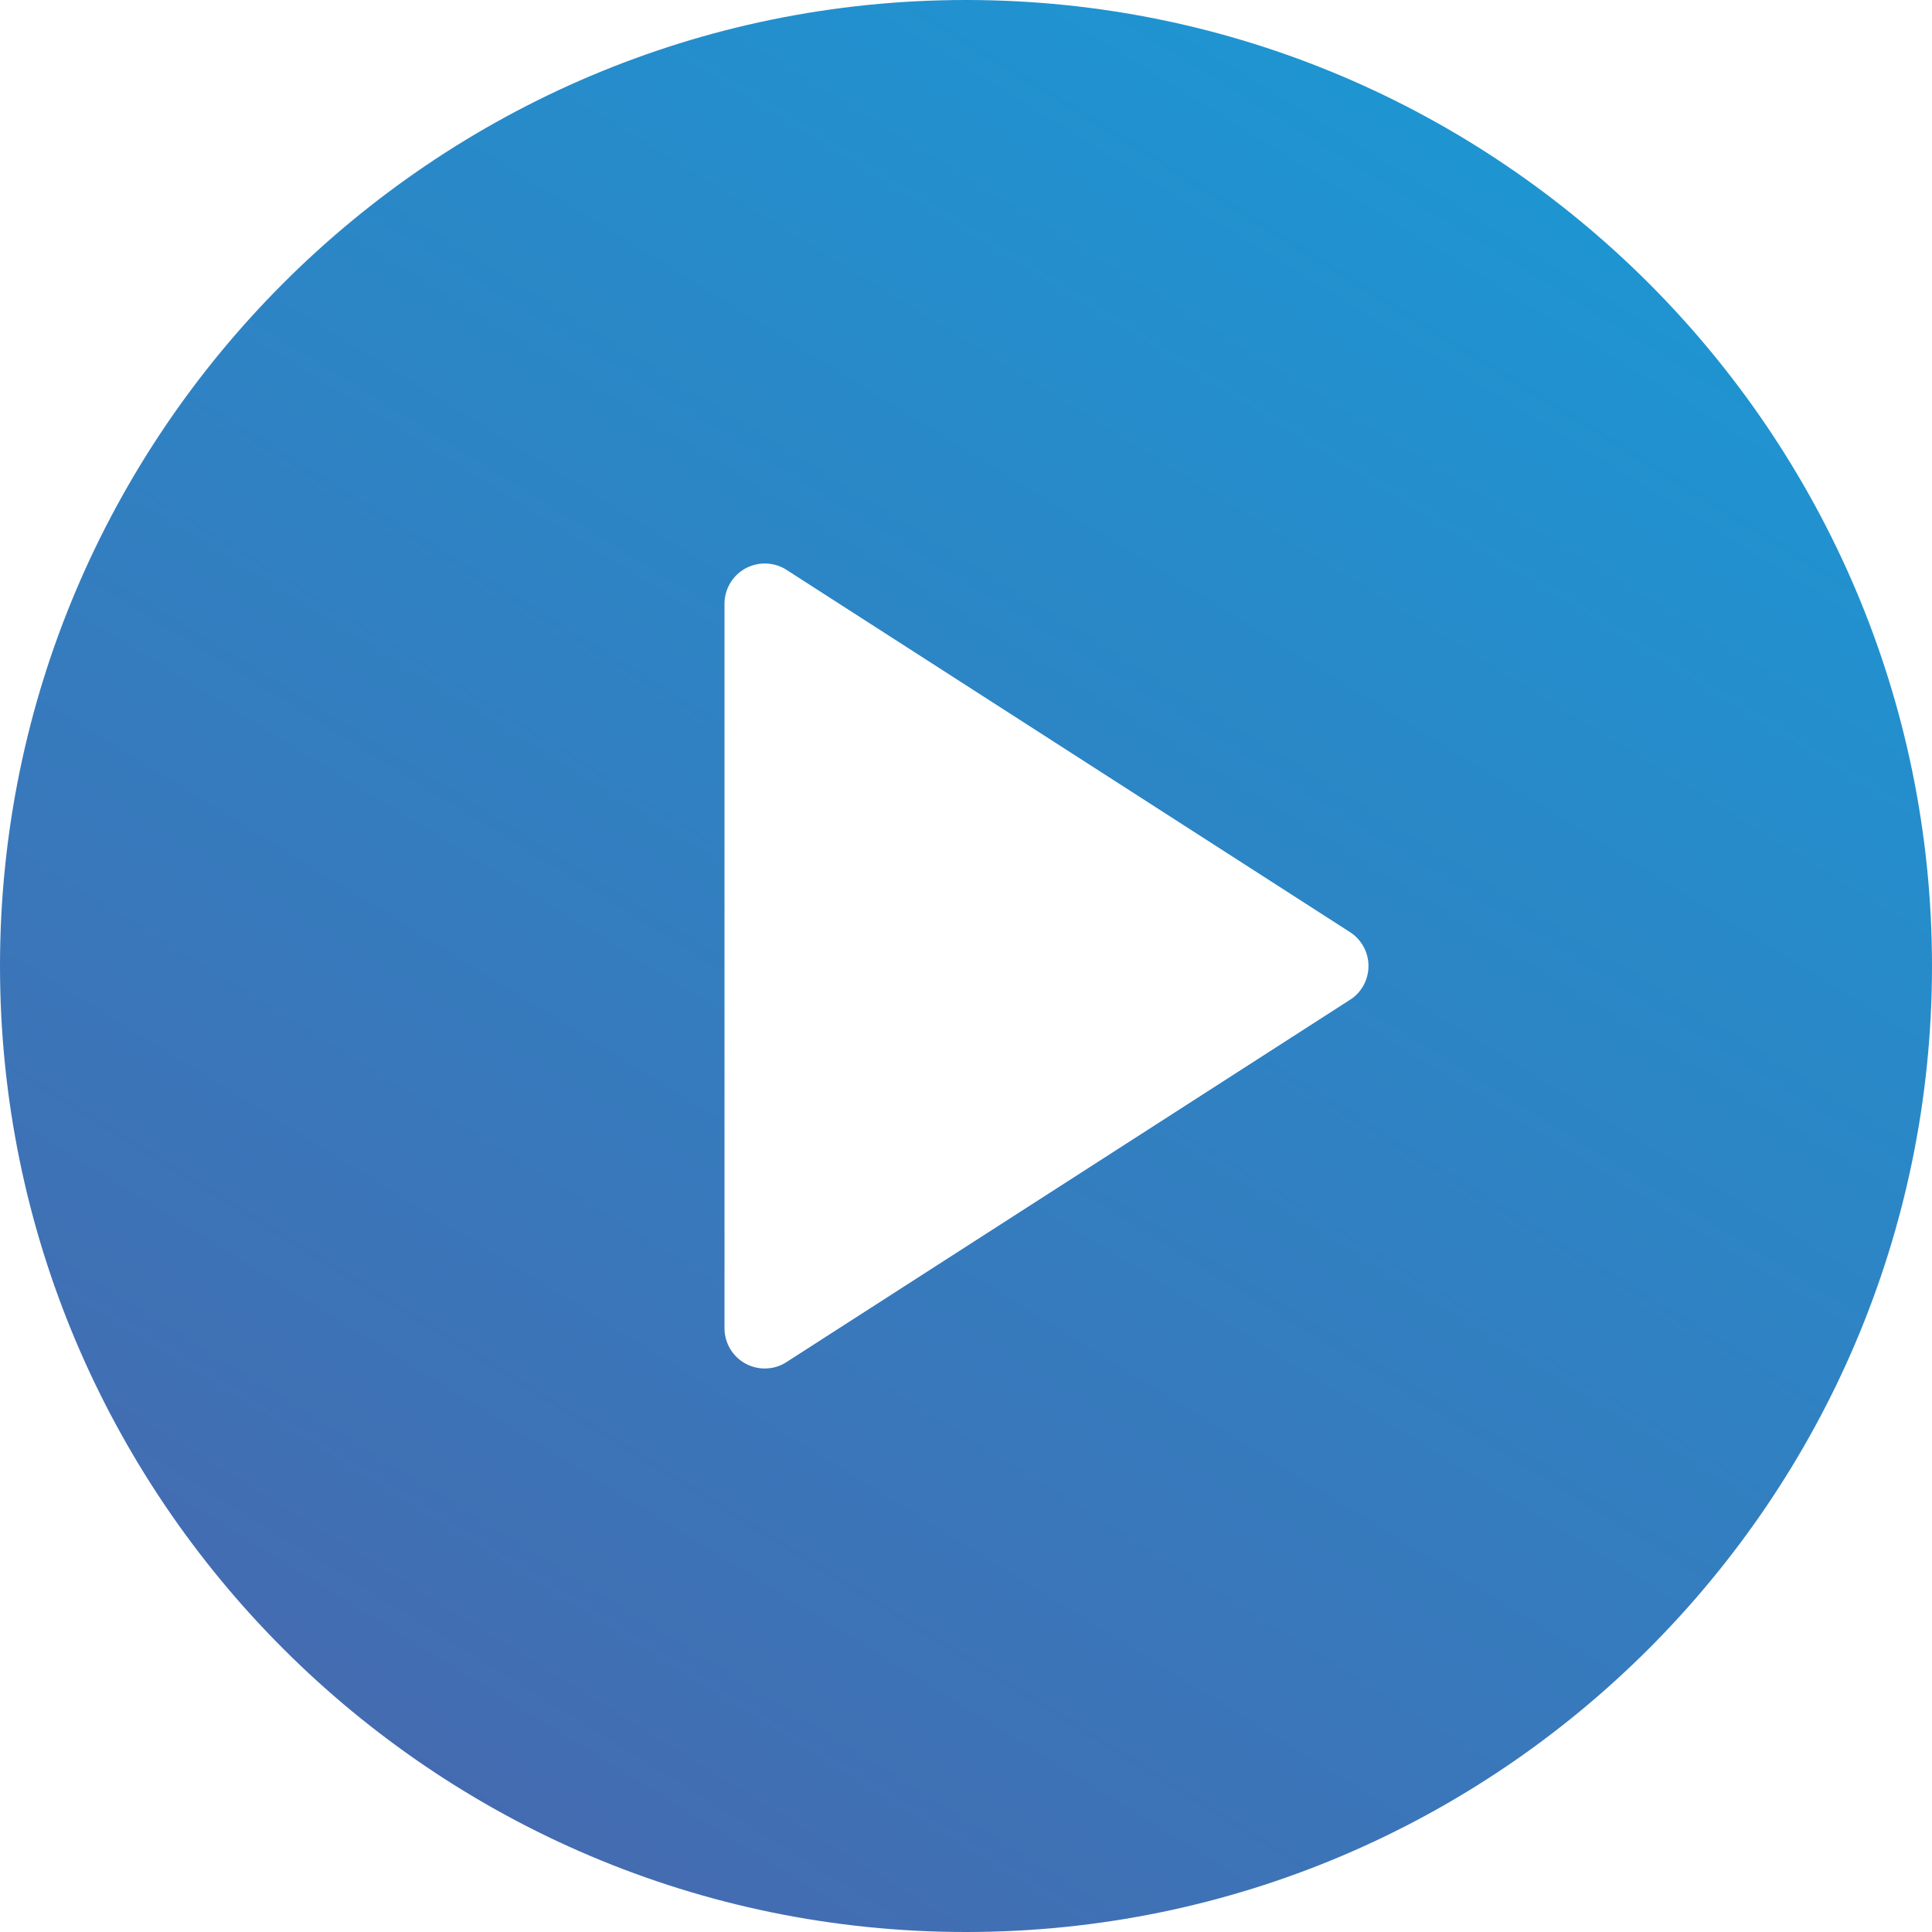 <svg xmlns="http://www.w3.org/2000/svg" width="40" height="40" viewBox="0 0 40 40">
    <defs>
        <linearGradient id="rmnrlz98ja" x1="77.929%" x2="18.862%" y1="0%" y2="95.619%">
            <stop offset="0%" stop-color="#1B98D4"/>
            <stop offset="100%" stop-color="#4669AF"/>
        </linearGradient>
    </defs>
    <g fill="none" fill-rule="evenodd">
        <g fill="url(#rmnrlz98ja)" fill-rule="nonzero" transform="translate(-964 -1223)">
            <g>
                <g>
                    <path d="M20 0C8.971 0 0 8.972 0 20s8.971 20 20 20 20-8.972 20-20S31.029 0 20 0zm7.95 20.7l-11.666 7.5c-.136.09-.294.133-.45.133-.137 0-.276-.034-.4-.101-.268-.147-.434-.427-.434-.732v-15c0-.305.166-.585.435-.732.263-.144.594-.136.85.031l11.666 7.5c.238.153.382.418.382.701s-.144.548-.382.7z" transform="translate(964 1216) translate(0 7)"/>
                </g>
            </g>
        </g>
    </g>
</svg>
